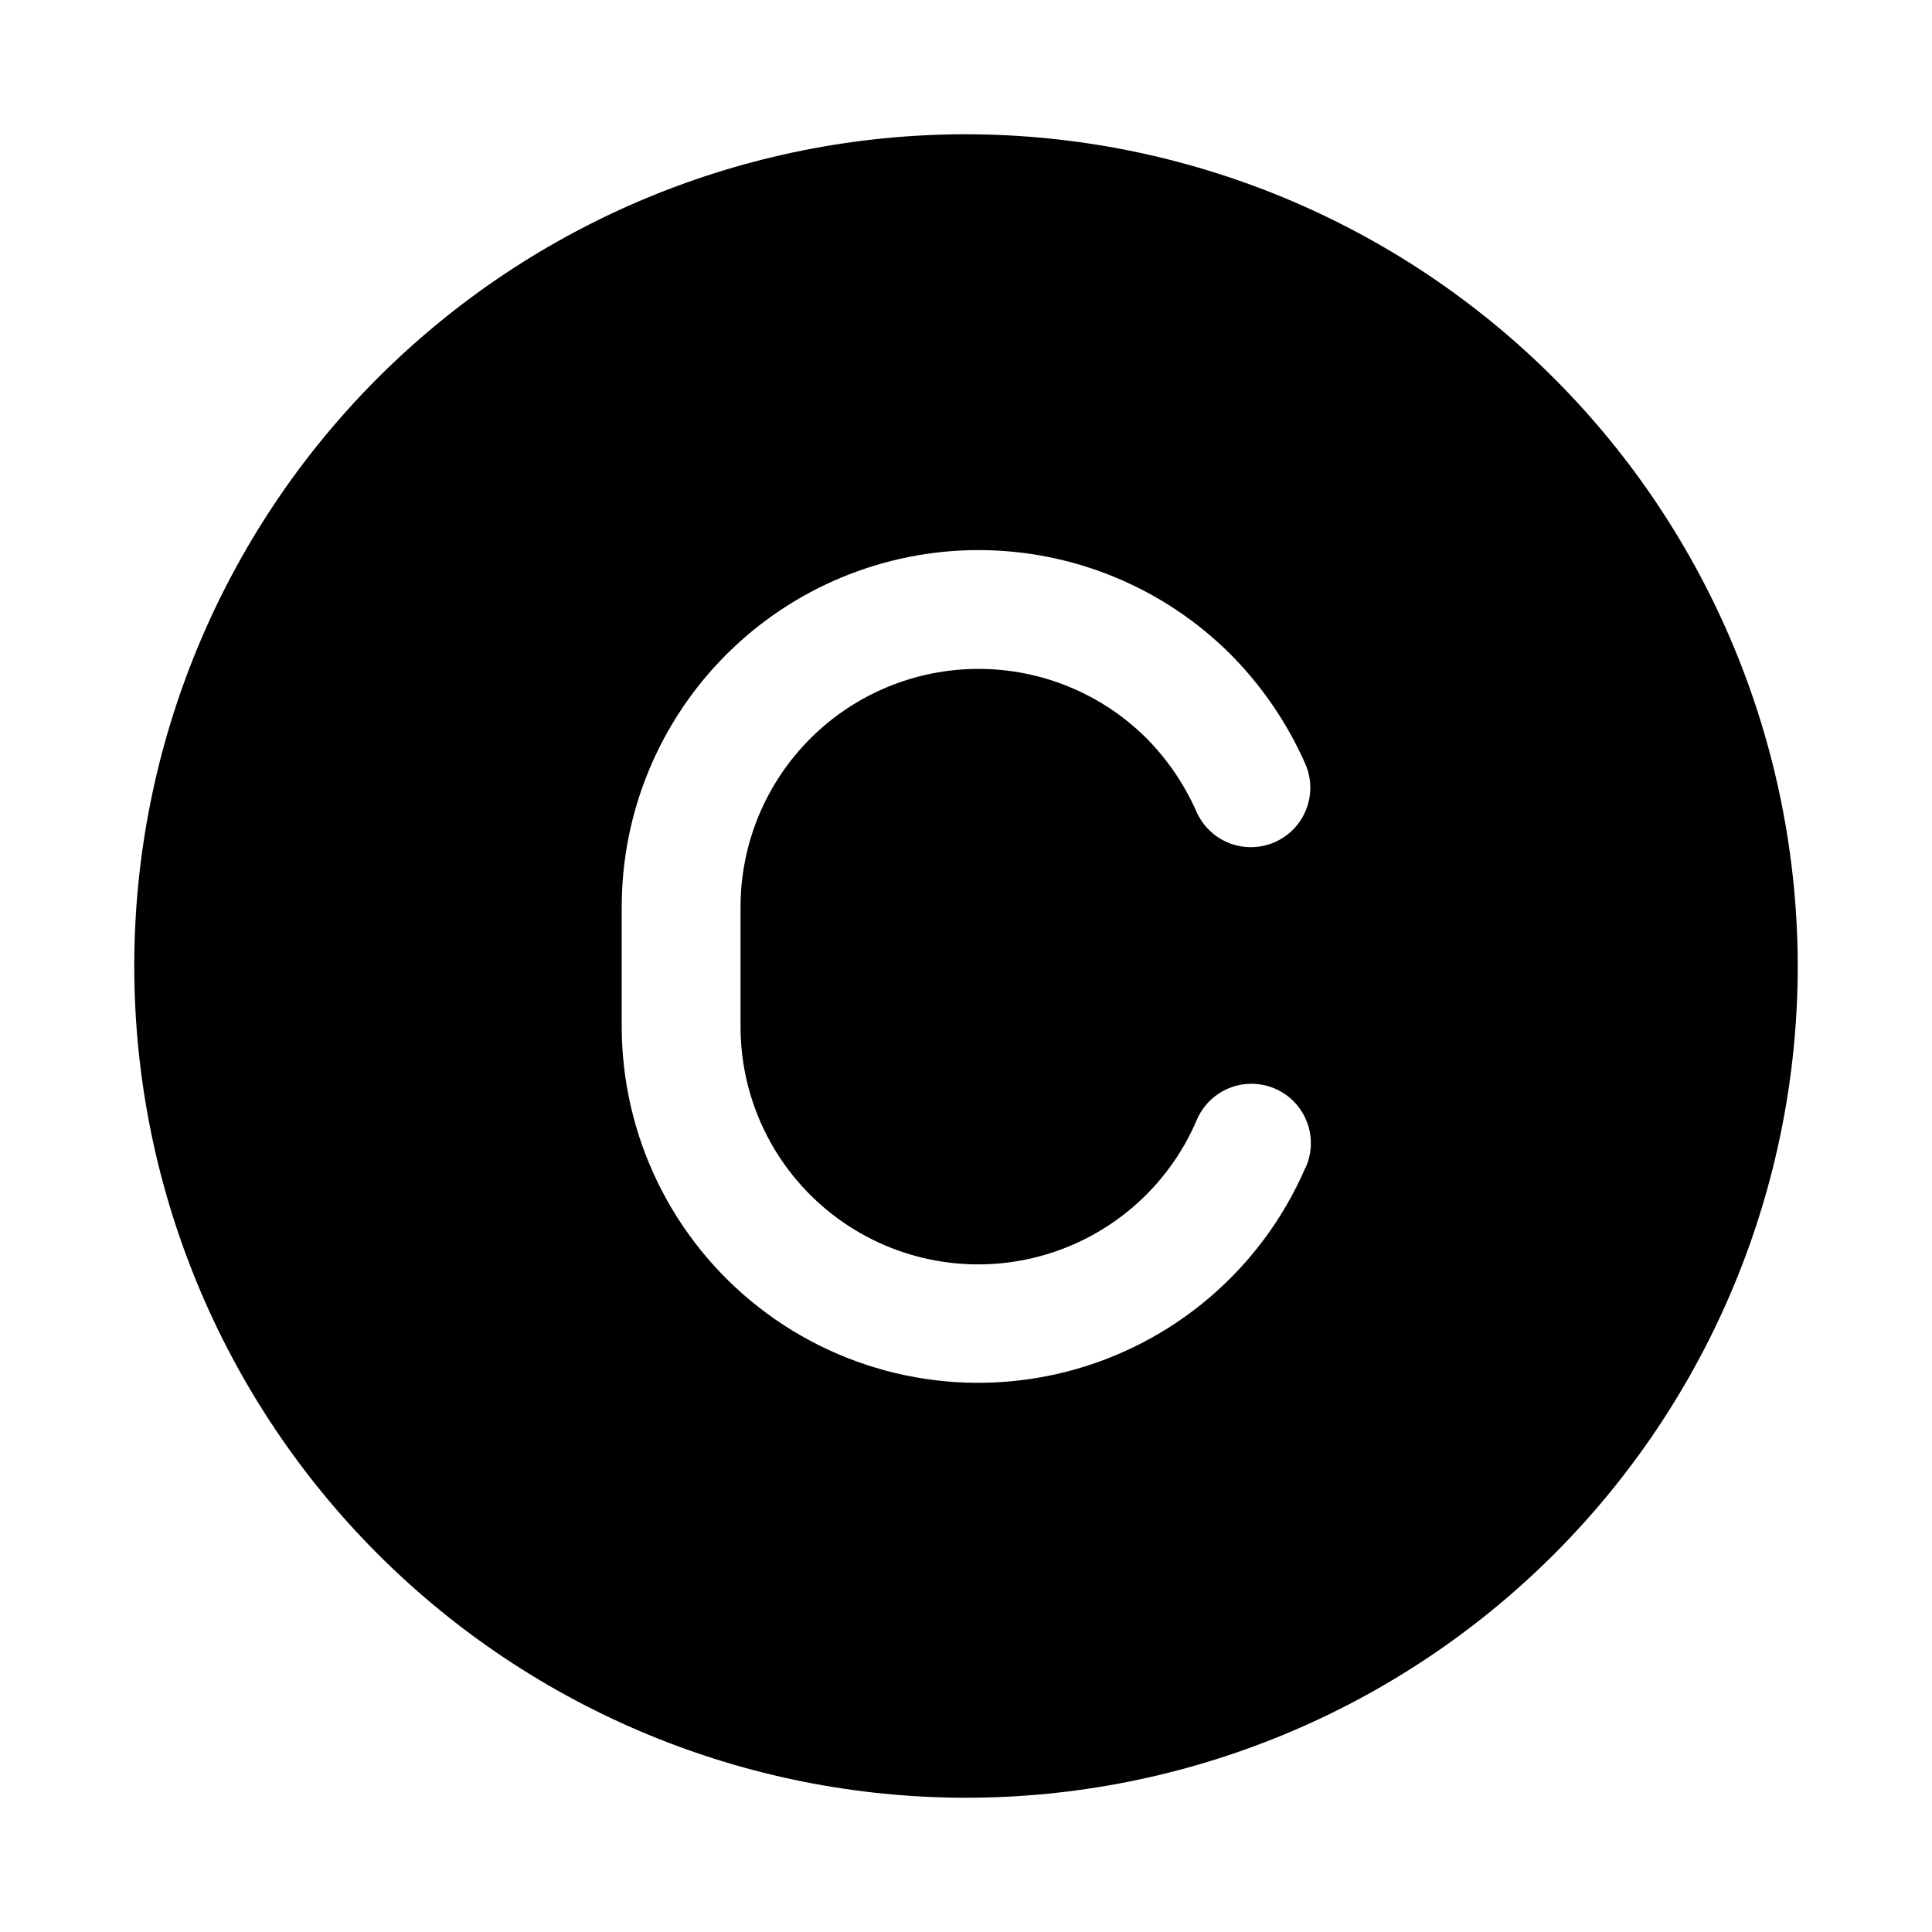 <?xml version="1.0" encoding="UTF-8"?>
<!-- Uploaded to: SVG Repo, www.svgrepo.com, Generator: SVG Repo Mixer Tools -->
<svg fill="#000000" width="800px" height="800px" version="1.1" viewBox="144 144 512 512" xmlns="http://www.w3.org/2000/svg">
 <path d="m400 179.58c-58.461 0-114.52 23.223-155.86 64.559s-64.559 97.398-64.559 155.86c0 58.457 23.223 114.52 64.559 155.86 41.336 41.336 97.398 64.559 155.86 64.559 58.457 0 114.52-23.223 155.86-64.559 41.336-41.336 64.559-97.398 64.559-155.86-0.062-58.441-23.305-114.47-64.625-155.79-41.324-41.324-97.352-64.566-155.79-64.629zm89.883 274.02c-11.633 26.801-35.004 46.707-63.312 53.93-28.305 7.219-58.359 0.934-81.402-17.02-23.047-17.953-36.484-45.559-36.406-74.773v-31.488c0.023-25.043 9.98-49.051 27.688-66.762 17.703-17.711 41.711-27.676 66.754-27.707s49.074 9.875 66.824 27.543c8.332 8.367 15.059 18.199 19.84 29 2.301 5.133 1.684 11.105-1.613 15.668-3.297 4.559-8.777 7.016-14.375 6.438-5.598-0.574-10.461-4.094-12.762-9.227-3.199-7.277-7.703-13.902-13.289-19.555-11.832-11.789-27.859-18.398-44.562-18.383-16.703 0.012-32.719 6.652-44.531 18.461-11.816 11.809-18.461 27.82-18.484 44.523v31.488c-0.113 19.527 8.84 38.004 24.238 50.016 15.398 12.016 35.496 16.203 54.41 11.344 18.914-4.859 34.504-18.223 42.203-36.168 1.625-3.918 4.762-7.016 8.699-8.59s8.344-1.492 12.223 0.227c3.879 1.715 6.898 4.926 8.375 8.902 1.48 3.973 1.293 8.379-0.516 12.215z"/>
</svg>